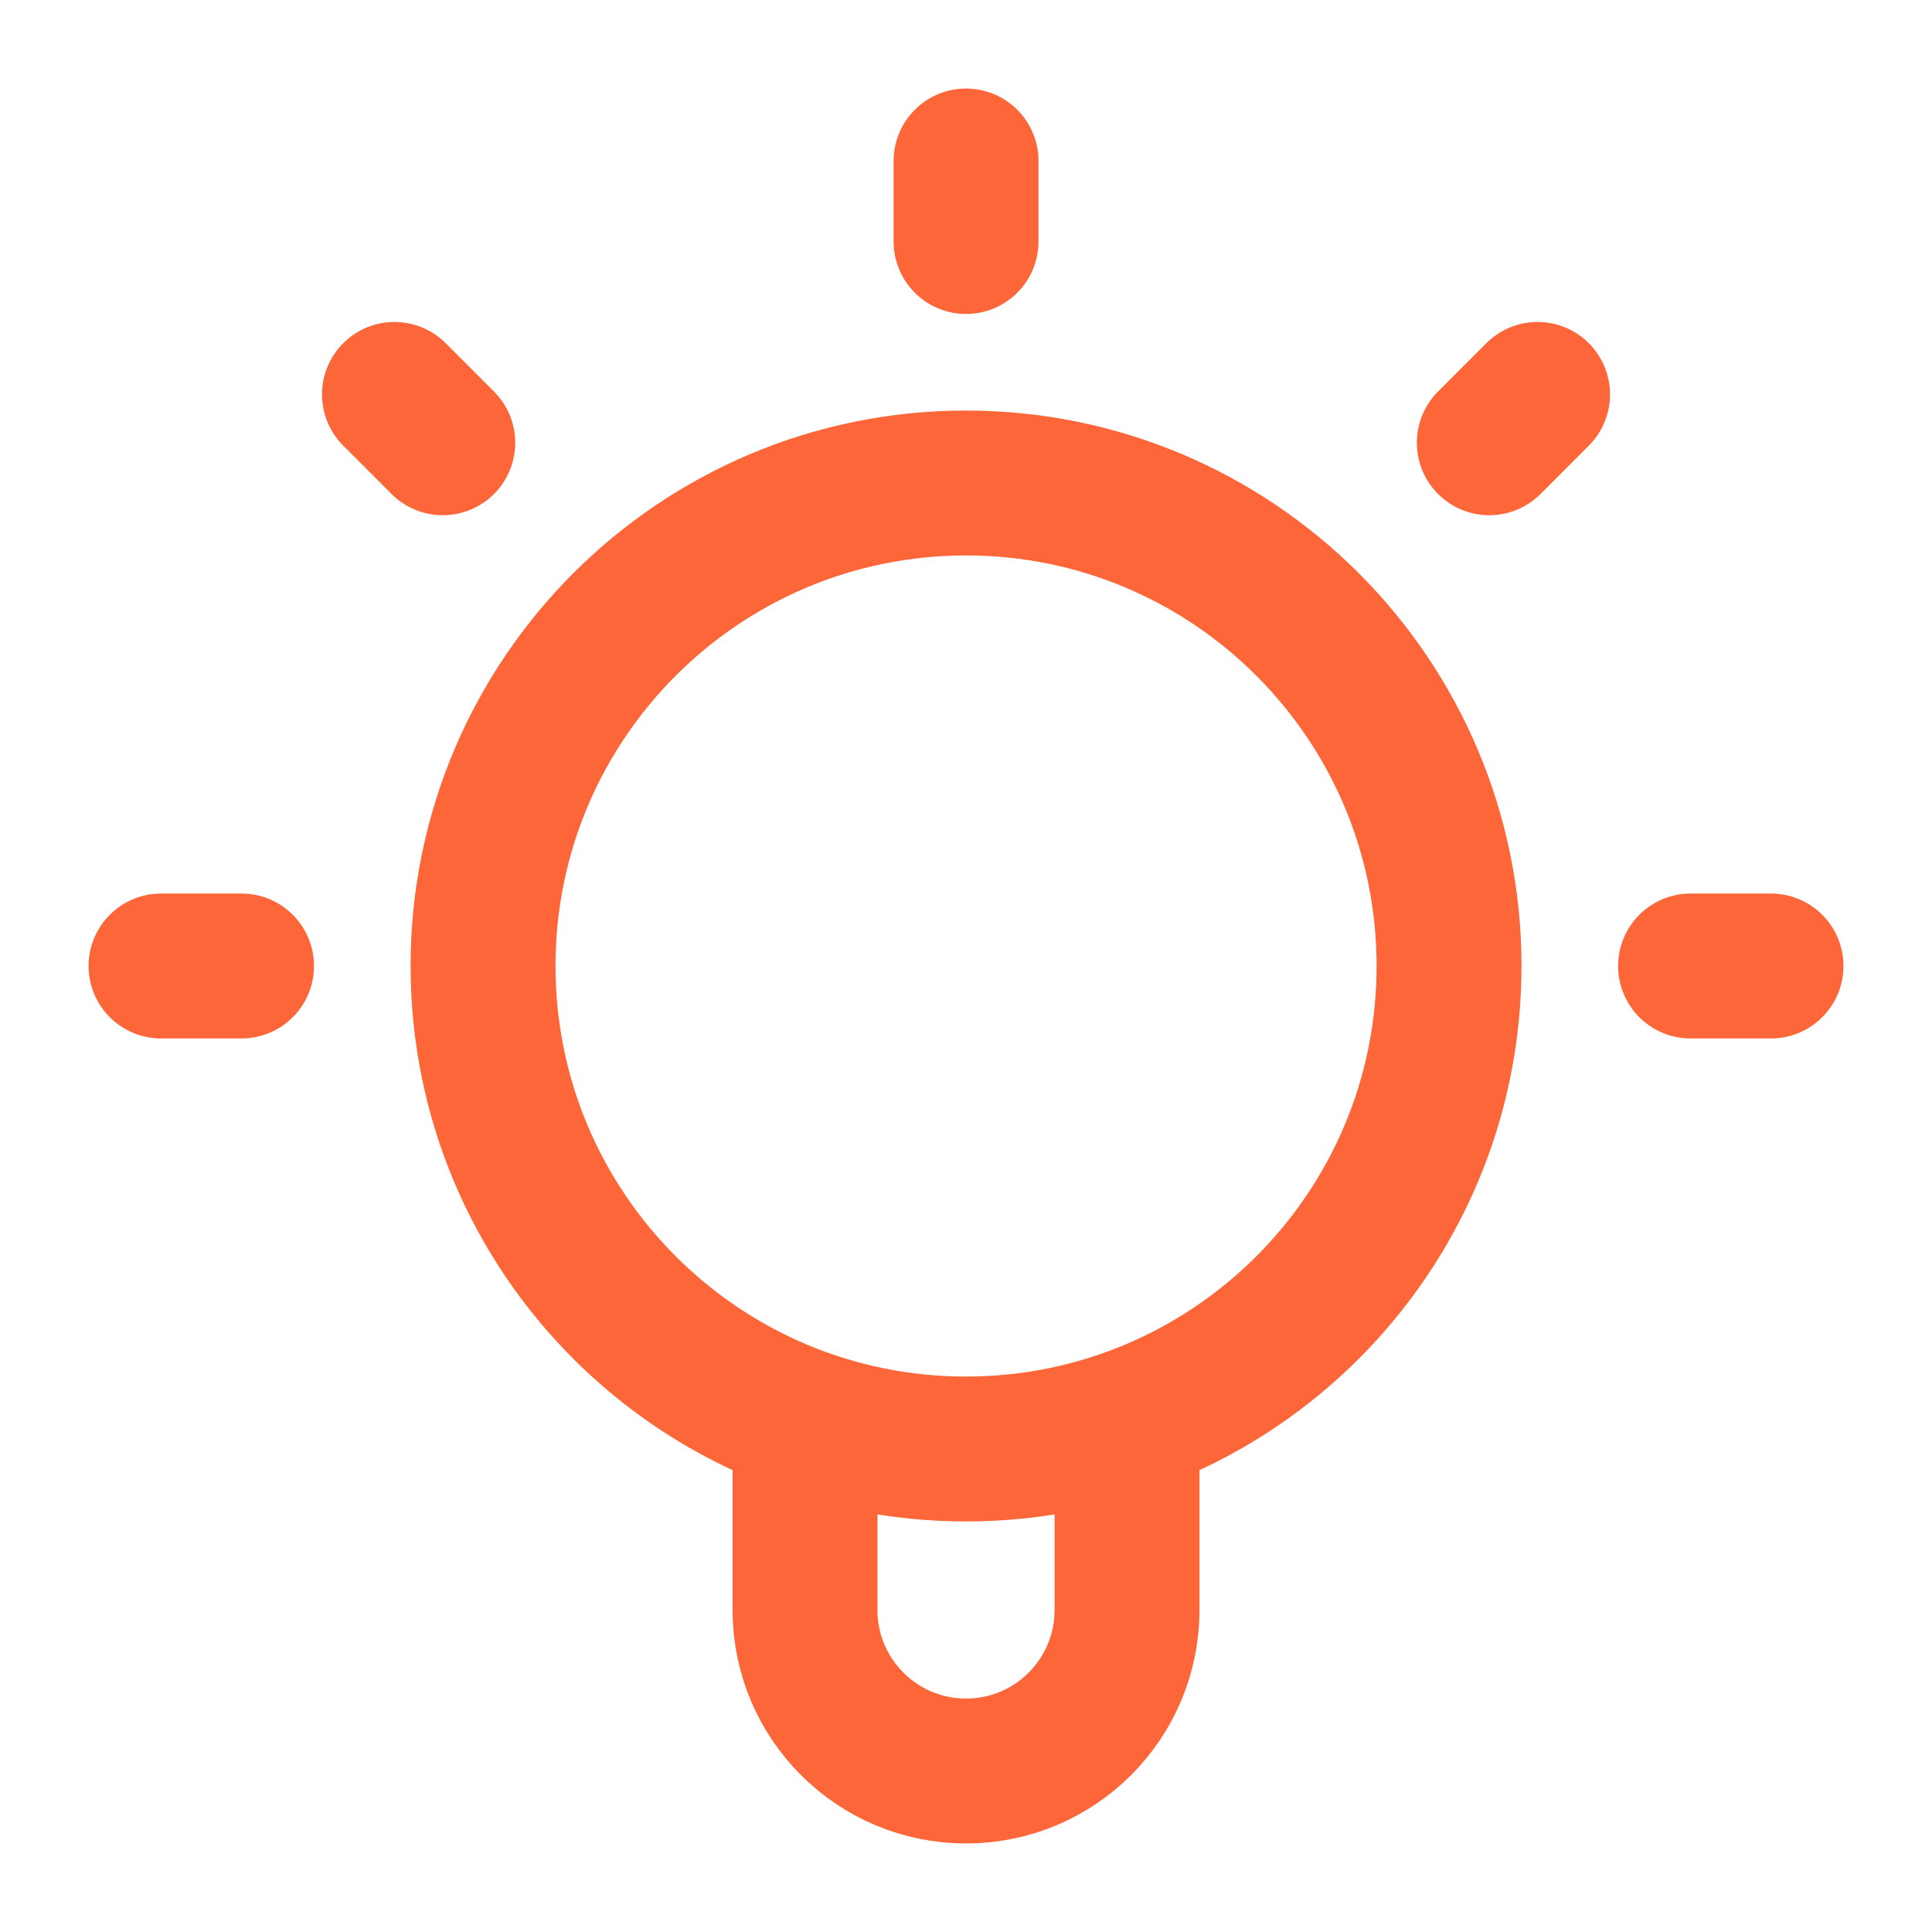<svg width="40" height="40" viewBox="0 0 40 40" fill="none" xmlns="http://www.w3.org/2000/svg">
<path d="M16.667 29.431V33.333C16.667 35.174 18.16 36.667 20.001 36.667C21.842 36.667 23.334 35.174 23.334 33.333V29.431M20.001 3.333V5M5.001 20H3.334M9.167 9.167L8.167 8.166M30.834 9.167L31.834 8.166M36.667 20H35.001M30.001 20C30.001 25.523 25.523 30 20.001 30C14.478 30 10.001 25.523 10.001 20C10.001 14.477 14.478 10 20.001 10C25.523 10 30.001 14.477 30.001 20Z" stroke="#FC6638" stroke-width="3" stroke-linecap="round" stroke-linejoin="round"/>
</svg>

